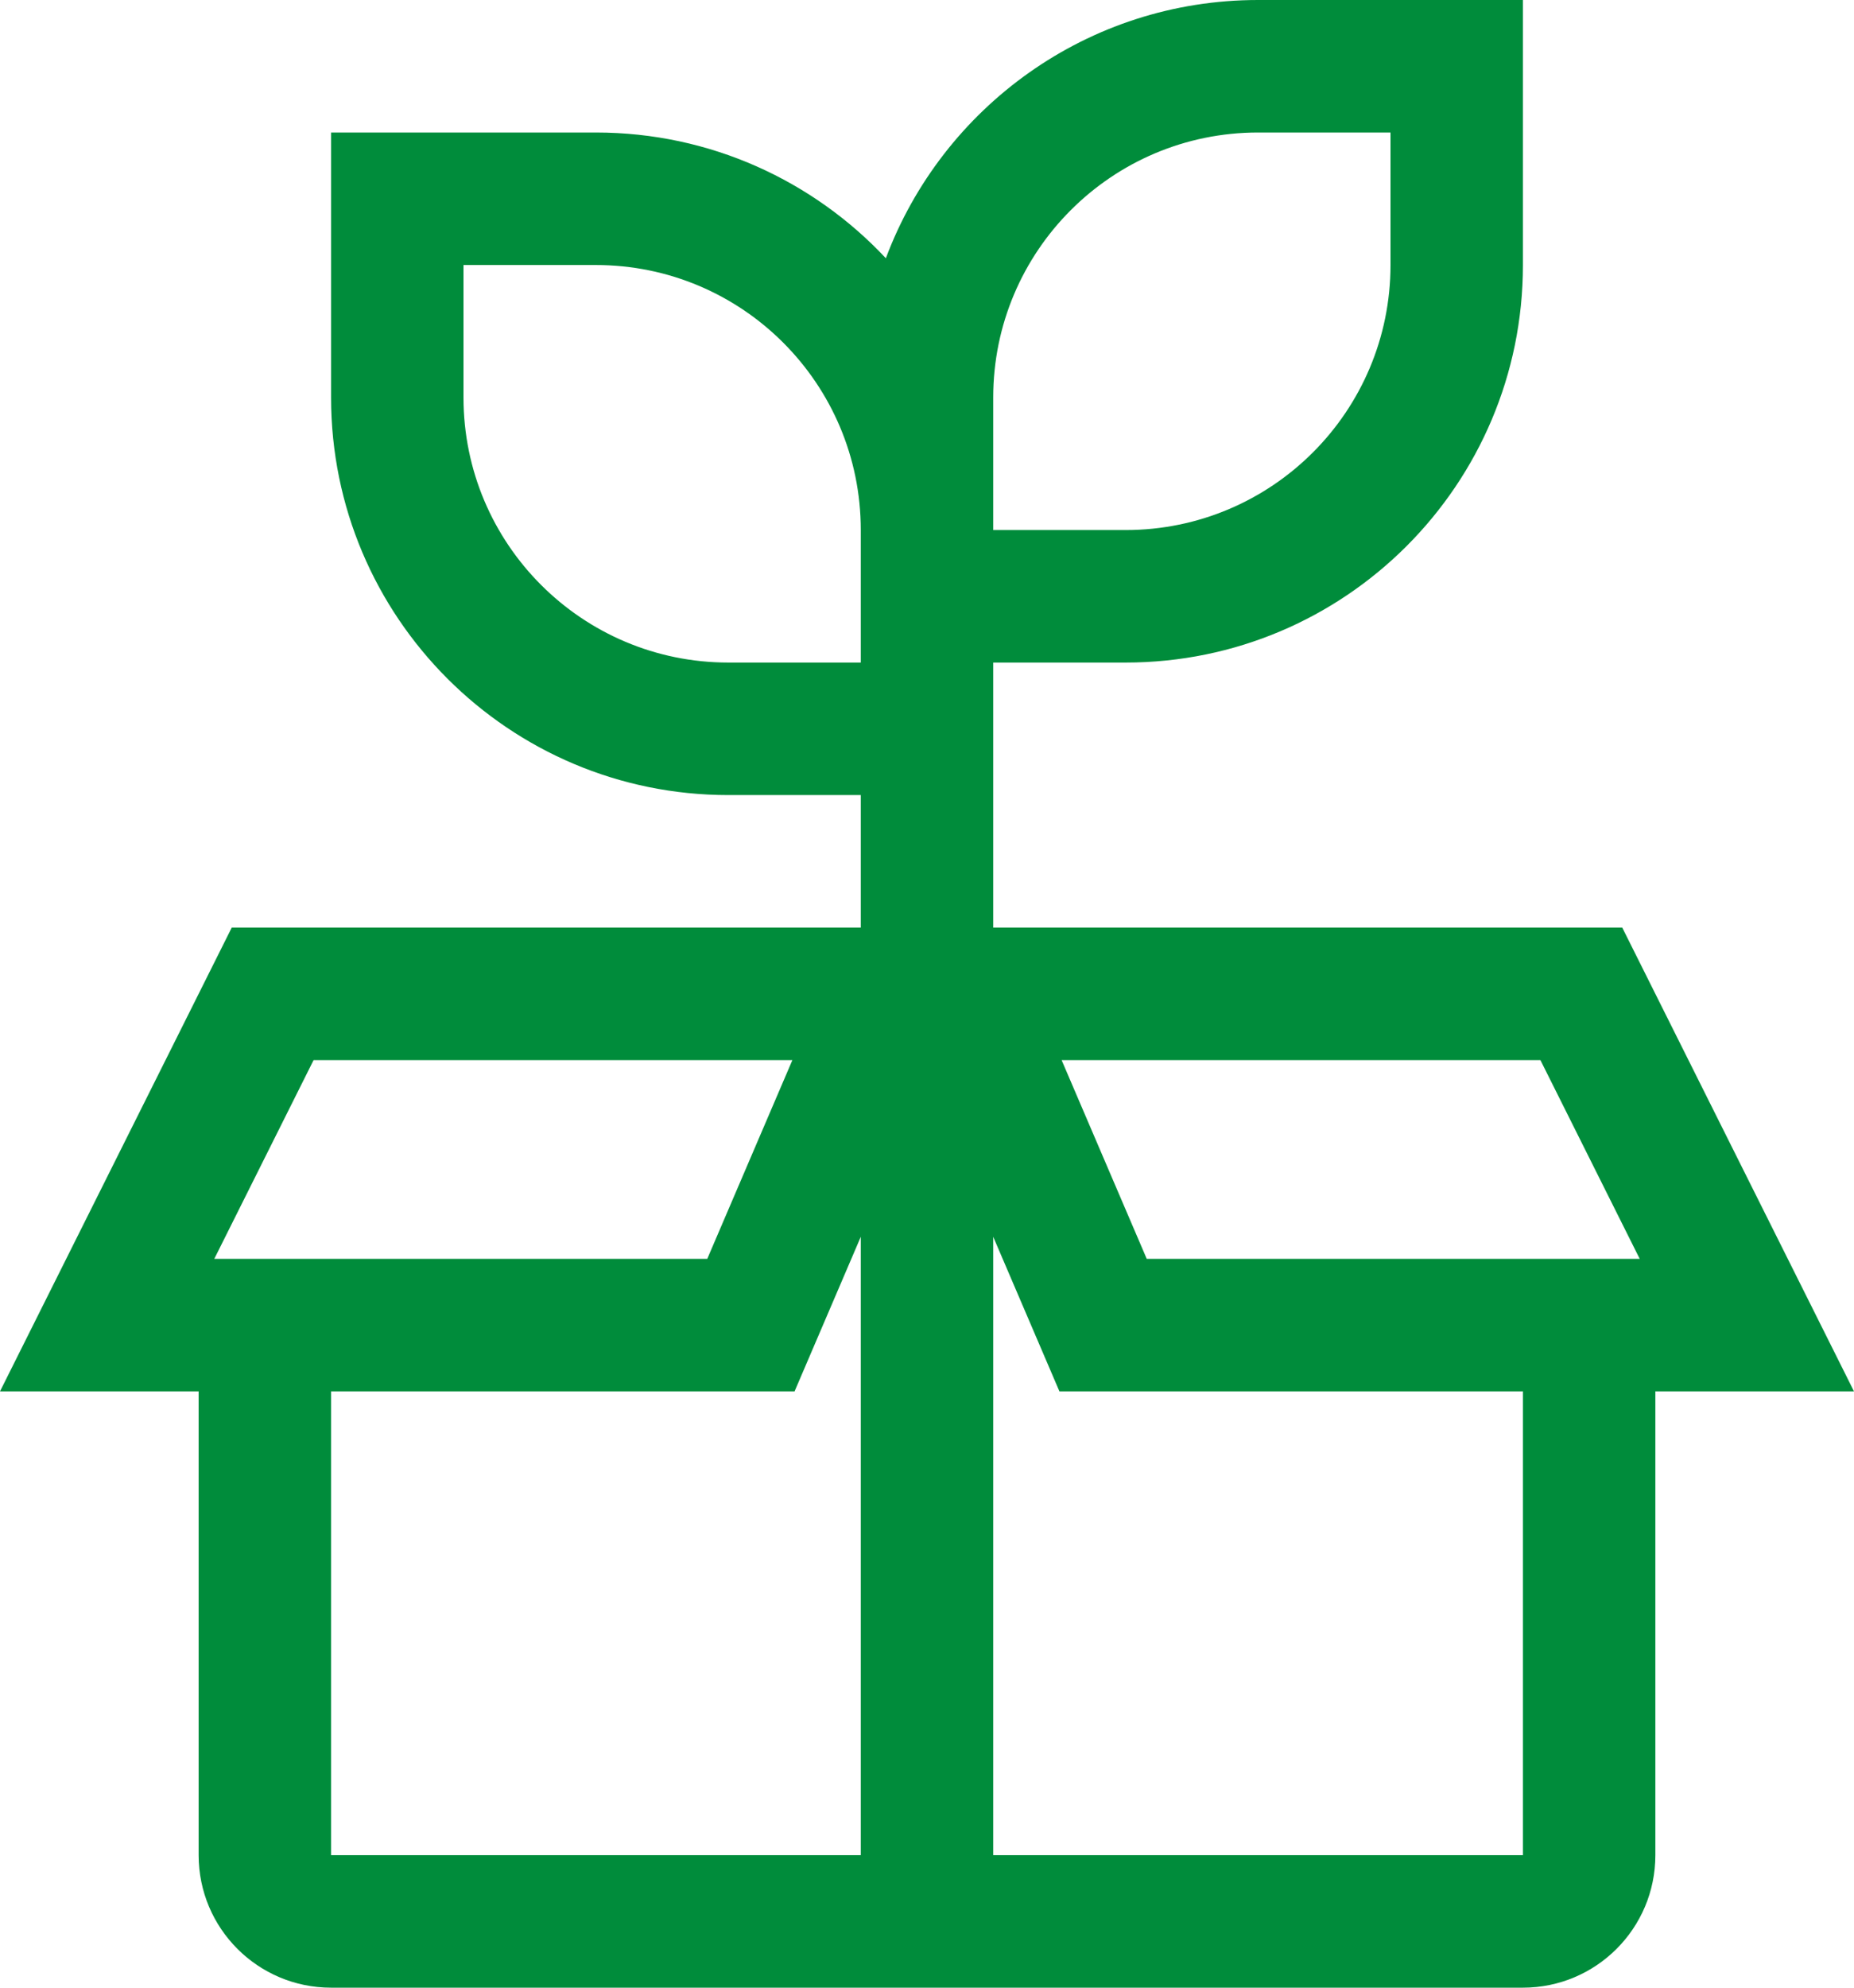 <svg width="84" height="90" viewBox="0 0 84 90" fill="none" xmlns="http://www.w3.org/2000/svg">
<path fill-rule="evenodd" clip-rule="evenodd" d="M39 24C39 17.373 33.627 12 27 12H21V18C21 24.627 26.373 30 33 30H39V27V24ZM39 36H33C23.059 36 15 27.941 15 18V6H27C32.181 6 36.852 8.189 40.136 11.693C42.691 4.863 49.278 0 57 0H69V12C69 21.941 60.941 30 51 30H45V36V42H45.528H69H73.5L81 57L84 63H77.292H75V84C75 87.314 72.314 90 69 90H45H39H15C11.686 90 9 87.314 9 84V63H6.708H0L3 57L10.5 42H15H38.472H39V36ZM45 24H51C57.627 24 63 18.627 63 12V6H57C50.373 6 45 11.373 45 18V24ZM69 57H74.292L69.792 48H69H48.099L51.956 57H69ZM35.901 48H15H14.208L9.708 57H15H32.044L35.901 48ZM15 63V84H39V56L36 63H15ZM45 84V56L48 63H69V84H45Z" fill="#008C3B"/>
</svg>
